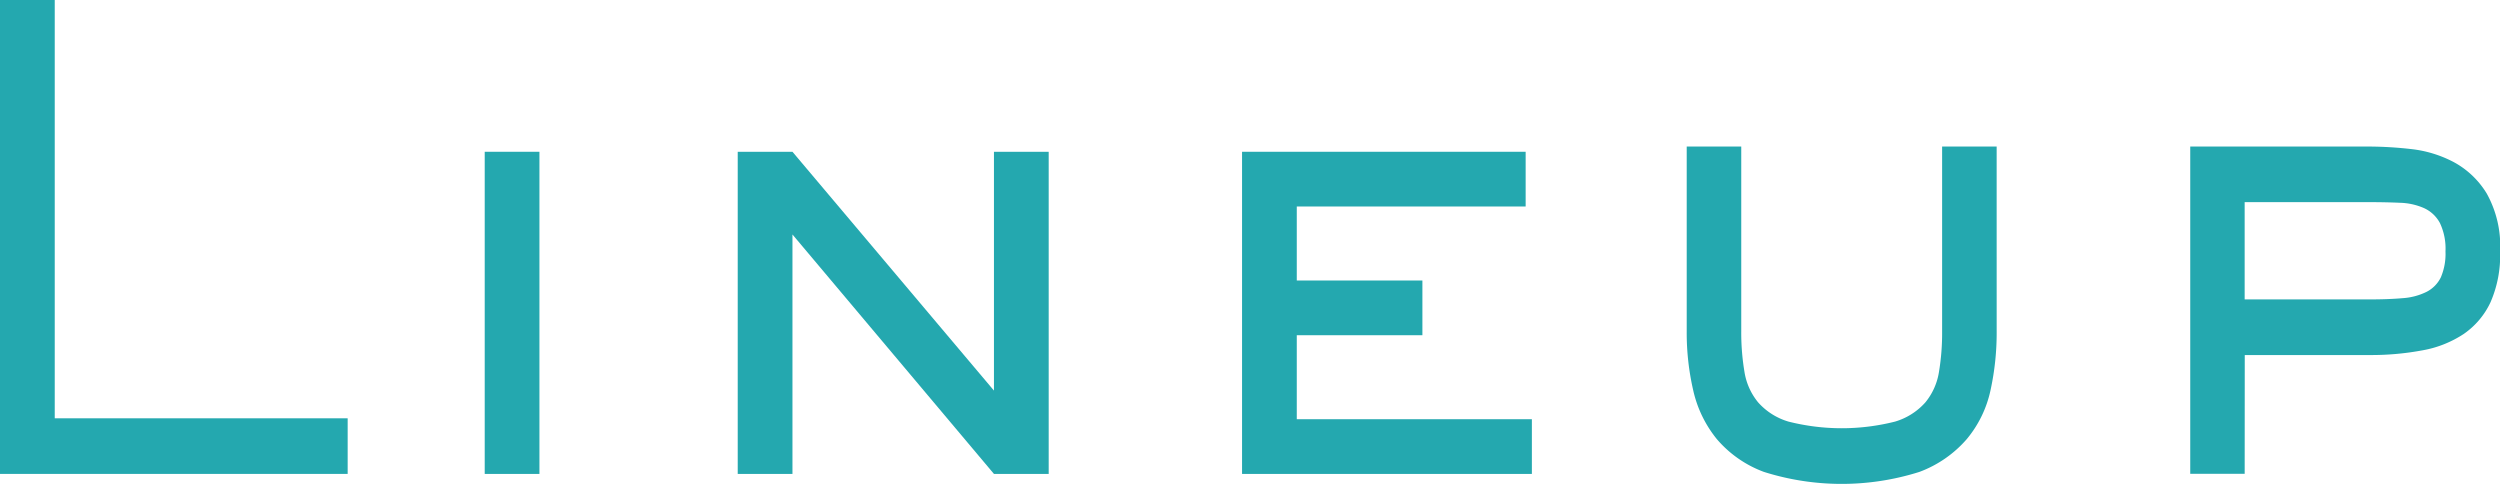 <svg xmlns="http://www.w3.org/2000/svg" xmlns:xlink="http://www.w3.org/1999/xlink" width="124" height="24" viewBox="0 0 124 24">
  <defs>
    <clipPath id="clip-path">
      <rect id="長方形_155" data-name="長方形 155" width="124" height="24" fill="none"/>
    </clipPath>
  </defs>
  <g id="Lineup" transform="translate(0 0)">
    <path id="パス_896" data-name="パス 896" d="M0,0V23.506H17.244V20.748H2.715V0Z" transform="translate(0 0)" fill="#24a8af"/>
    <rect id="長方形_154" data-name="長方形 154" width="2.714" height="15.979" transform="translate(24.042 7.528)" fill="#24a8af"/>
    <path id="パス_897" data-name="パス 897" d="M68.329,10.835V22.68L58.335,10.835H55.62V26.814h2.715V14.937l9.994,11.876h2.715V10.835Z" transform="translate(-19.029 -3.307)" fill="#24a8af"/>
    <path id="パス_898" data-name="パス 898" d="M93.64,10.835V26.814h14.375V24.1H96.354V19.934h6.231V17.22H96.354V13.549h11.352V10.835Z" transform="translate(-32.034 -3.307)" fill="#24a8af"/>
    <g id="グループ_274" data-name="グループ 274" transform="translate(0 0)">
      <g id="グループ_273" data-name="グループ 273" transform="translate(0 0)" clip-path="url(#clip-path)">
        <path id="パス_899" data-name="パス 899" d="M142.48,20.015a13.366,13.366,0,0,1-.307,2.914A5.628,5.628,0,0,1,141,25.341a5.763,5.763,0,0,1-2.351,1.63,12.8,12.8,0,0,1-7.715,0,5.636,5.636,0,0,1-2.337-1.63,5.861,5.861,0,0,1-1.168-2.413,12.739,12.739,0,0,1-.323-2.914V10.834h2.705v9.181A11.749,11.749,0,0,0,129.969,22a3.148,3.148,0,0,0,.677,1.52,3.234,3.234,0,0,0,1.507.956,10.771,10.771,0,0,0,5.287,0,3.235,3.235,0,0,0,1.506-.956A3.159,3.159,0,0,0,139.62,22a11.747,11.747,0,0,0,.154-1.989V10.834h2.705Z" transform="translate(-43.445 -3.565)" fill="#24a8af"/>
        <path id="パス_900" data-name="パス 900" d="M167.746,27.064h-2.7V10.834h8.883a18.867,18.867,0,0,1,2.075.125,5.9,5.9,0,0,1,2.106.643,4.314,4.314,0,0,1,1.645,1.567,5.353,5.353,0,0,1,.66,2.867,5.812,5.812,0,0,1-.476,2.522,3.923,3.923,0,0,1-1.322,1.567,5.41,5.41,0,0,1-2.044.815,13.8,13.8,0,0,1-2.644.235h-6.179Zm6.179-8.648q.953,0,1.66-.062a3.114,3.114,0,0,0,1.183-.314,1.586,1.586,0,0,0,.708-.72,2.965,2.965,0,0,0,.23-1.285,2.956,2.956,0,0,0-.277-1.41,1.689,1.689,0,0,0-.783-.736,3.171,3.171,0,0,0-1.2-.266q-.693-.031-1.522-.032h-6.179v4.825Z" transform="translate(-56.41 -3.565)" fill="#24a8af"/>
      </g>
    </g>
  </g>
</svg>
